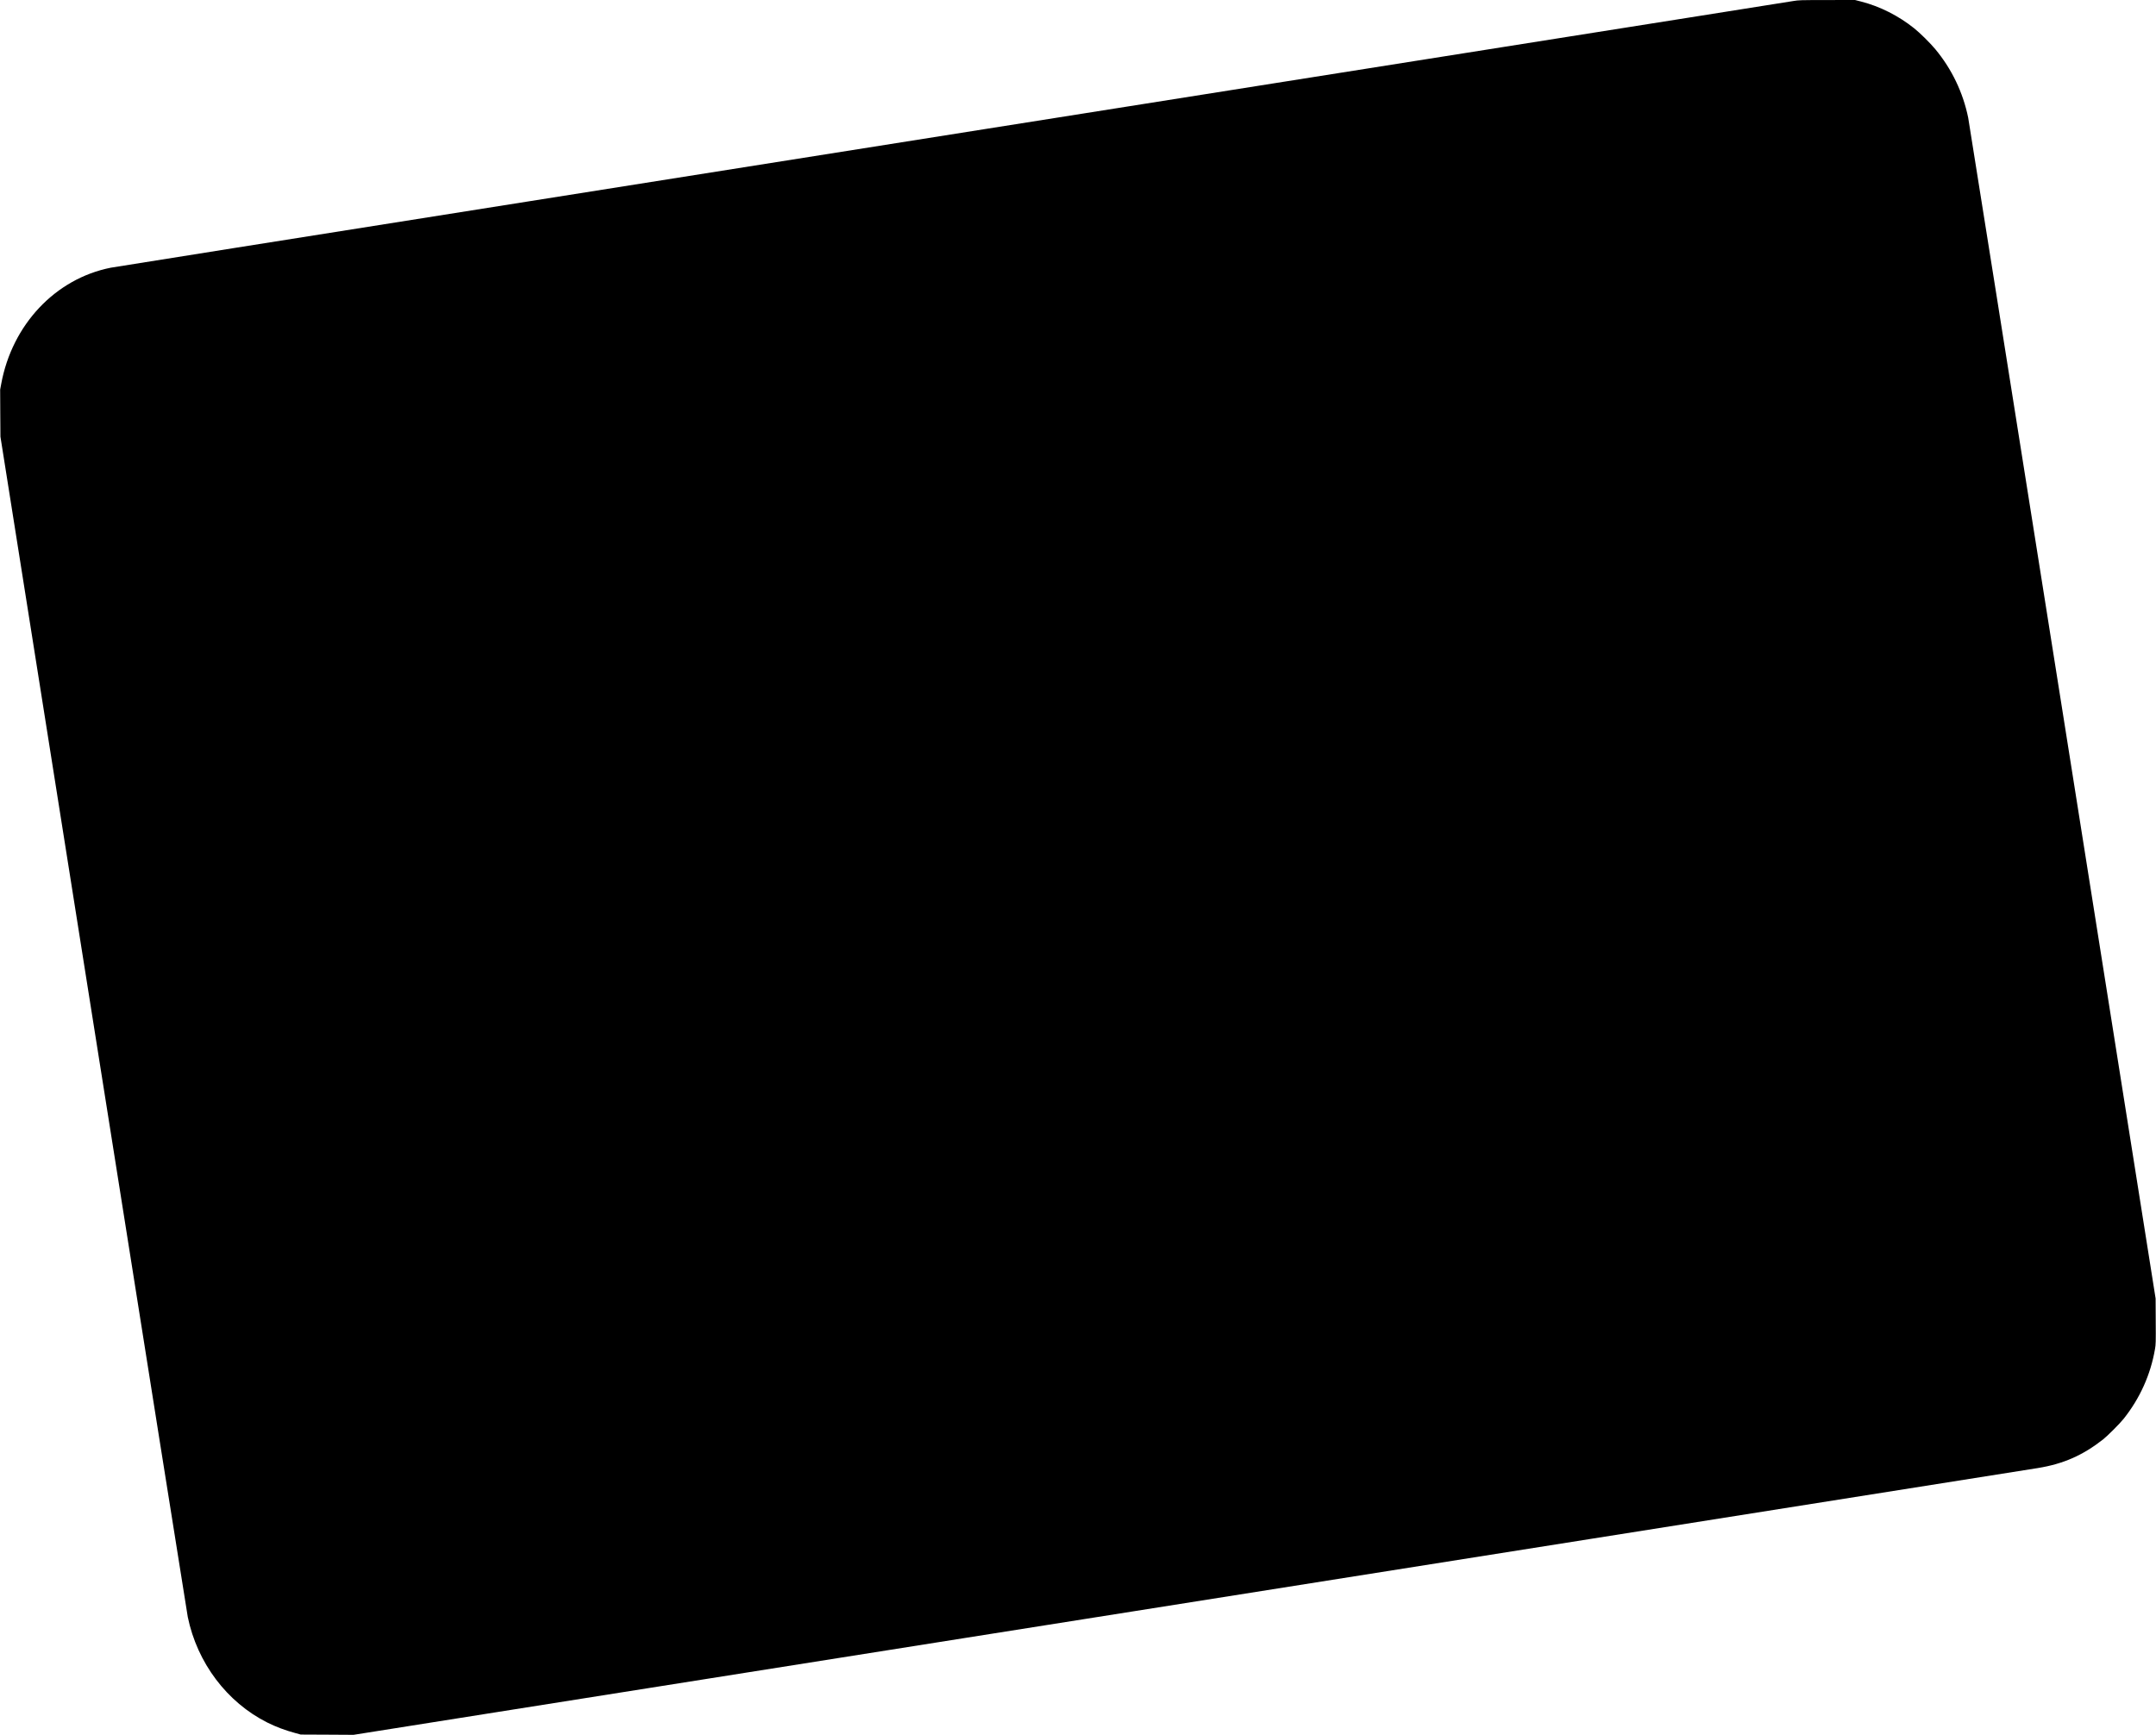 <?xml version="1.0" encoding="UTF-8" standalone="yes"?>
<svg version="1.0" xmlns="http://www.w3.org/2000/svg" width="1441.15mm" height="1159.7mm" viewBox="0 0 5447 4384" preserveAspectRatio="xMidYMid meet">
  <g transform="translate(0,4384) scale(0.1,-0.1)" fill="#000000" stroke="none">
    <path d="M45315 43815 c-143 -24 -1241 -198 -2645 -420 -432 -68 -1113 -176
-1515 -240 -401 -64 -1083 -172 -1515 -240 -432 -68 -1156 -183 -1610 -255
-454 -72 -1363 -216 -2020 -320 -657 -104 -2374 -376 -3815 -604 -1441 -228
-3119 -494 -3730 -591 -610 -97 -1378 -218 -1705 -270 -327 -52 -1135 -180
-1795 -284 -660 -105 -5889 -933 -11620 -1841 -5731 -907 -10478 -1661 -10550
-1675 -1401 -278 -2495 -1439 -2770 -2941 l-26 -140 3 -595 4 -594 2352
-14840 c1293 -8162 2366 -14907 2382 -14988 238 -1158 989 -2155 2011 -2668
219 -109 449 -196 709 -266 l135 -37 666 -3 667 -4 1073 170 c591 94 1715 272
2499 396 784 124 1778 282 2210 350 432 68 1199 190 1705 270 506 80 1188 188
1515 240 1057 167 4790 759 6445 1021 886 140 1792 284 2015 319 223 35 675
107 1005 159 330 52 870 138 1200 190 330 52 5575 883 11655 1846 6080 963
11138 1764 11240 1781 640 104 1128 318 1642 719 113 88 427 402 524 524 414
520 684 1122 794 1768 20 120 21 154 18 700 l-3 573 -2353 14845 c-1294 8165
-2367 14912 -2383 14995 -130 637 -415 1232 -831 1732 -129 155 -383 407 -533
527 -397 318 -867 555 -1343 677 l-153 39 -707 -1 c-689 -1 -711 -2 -847 -24z"/>
  </g>
</svg>